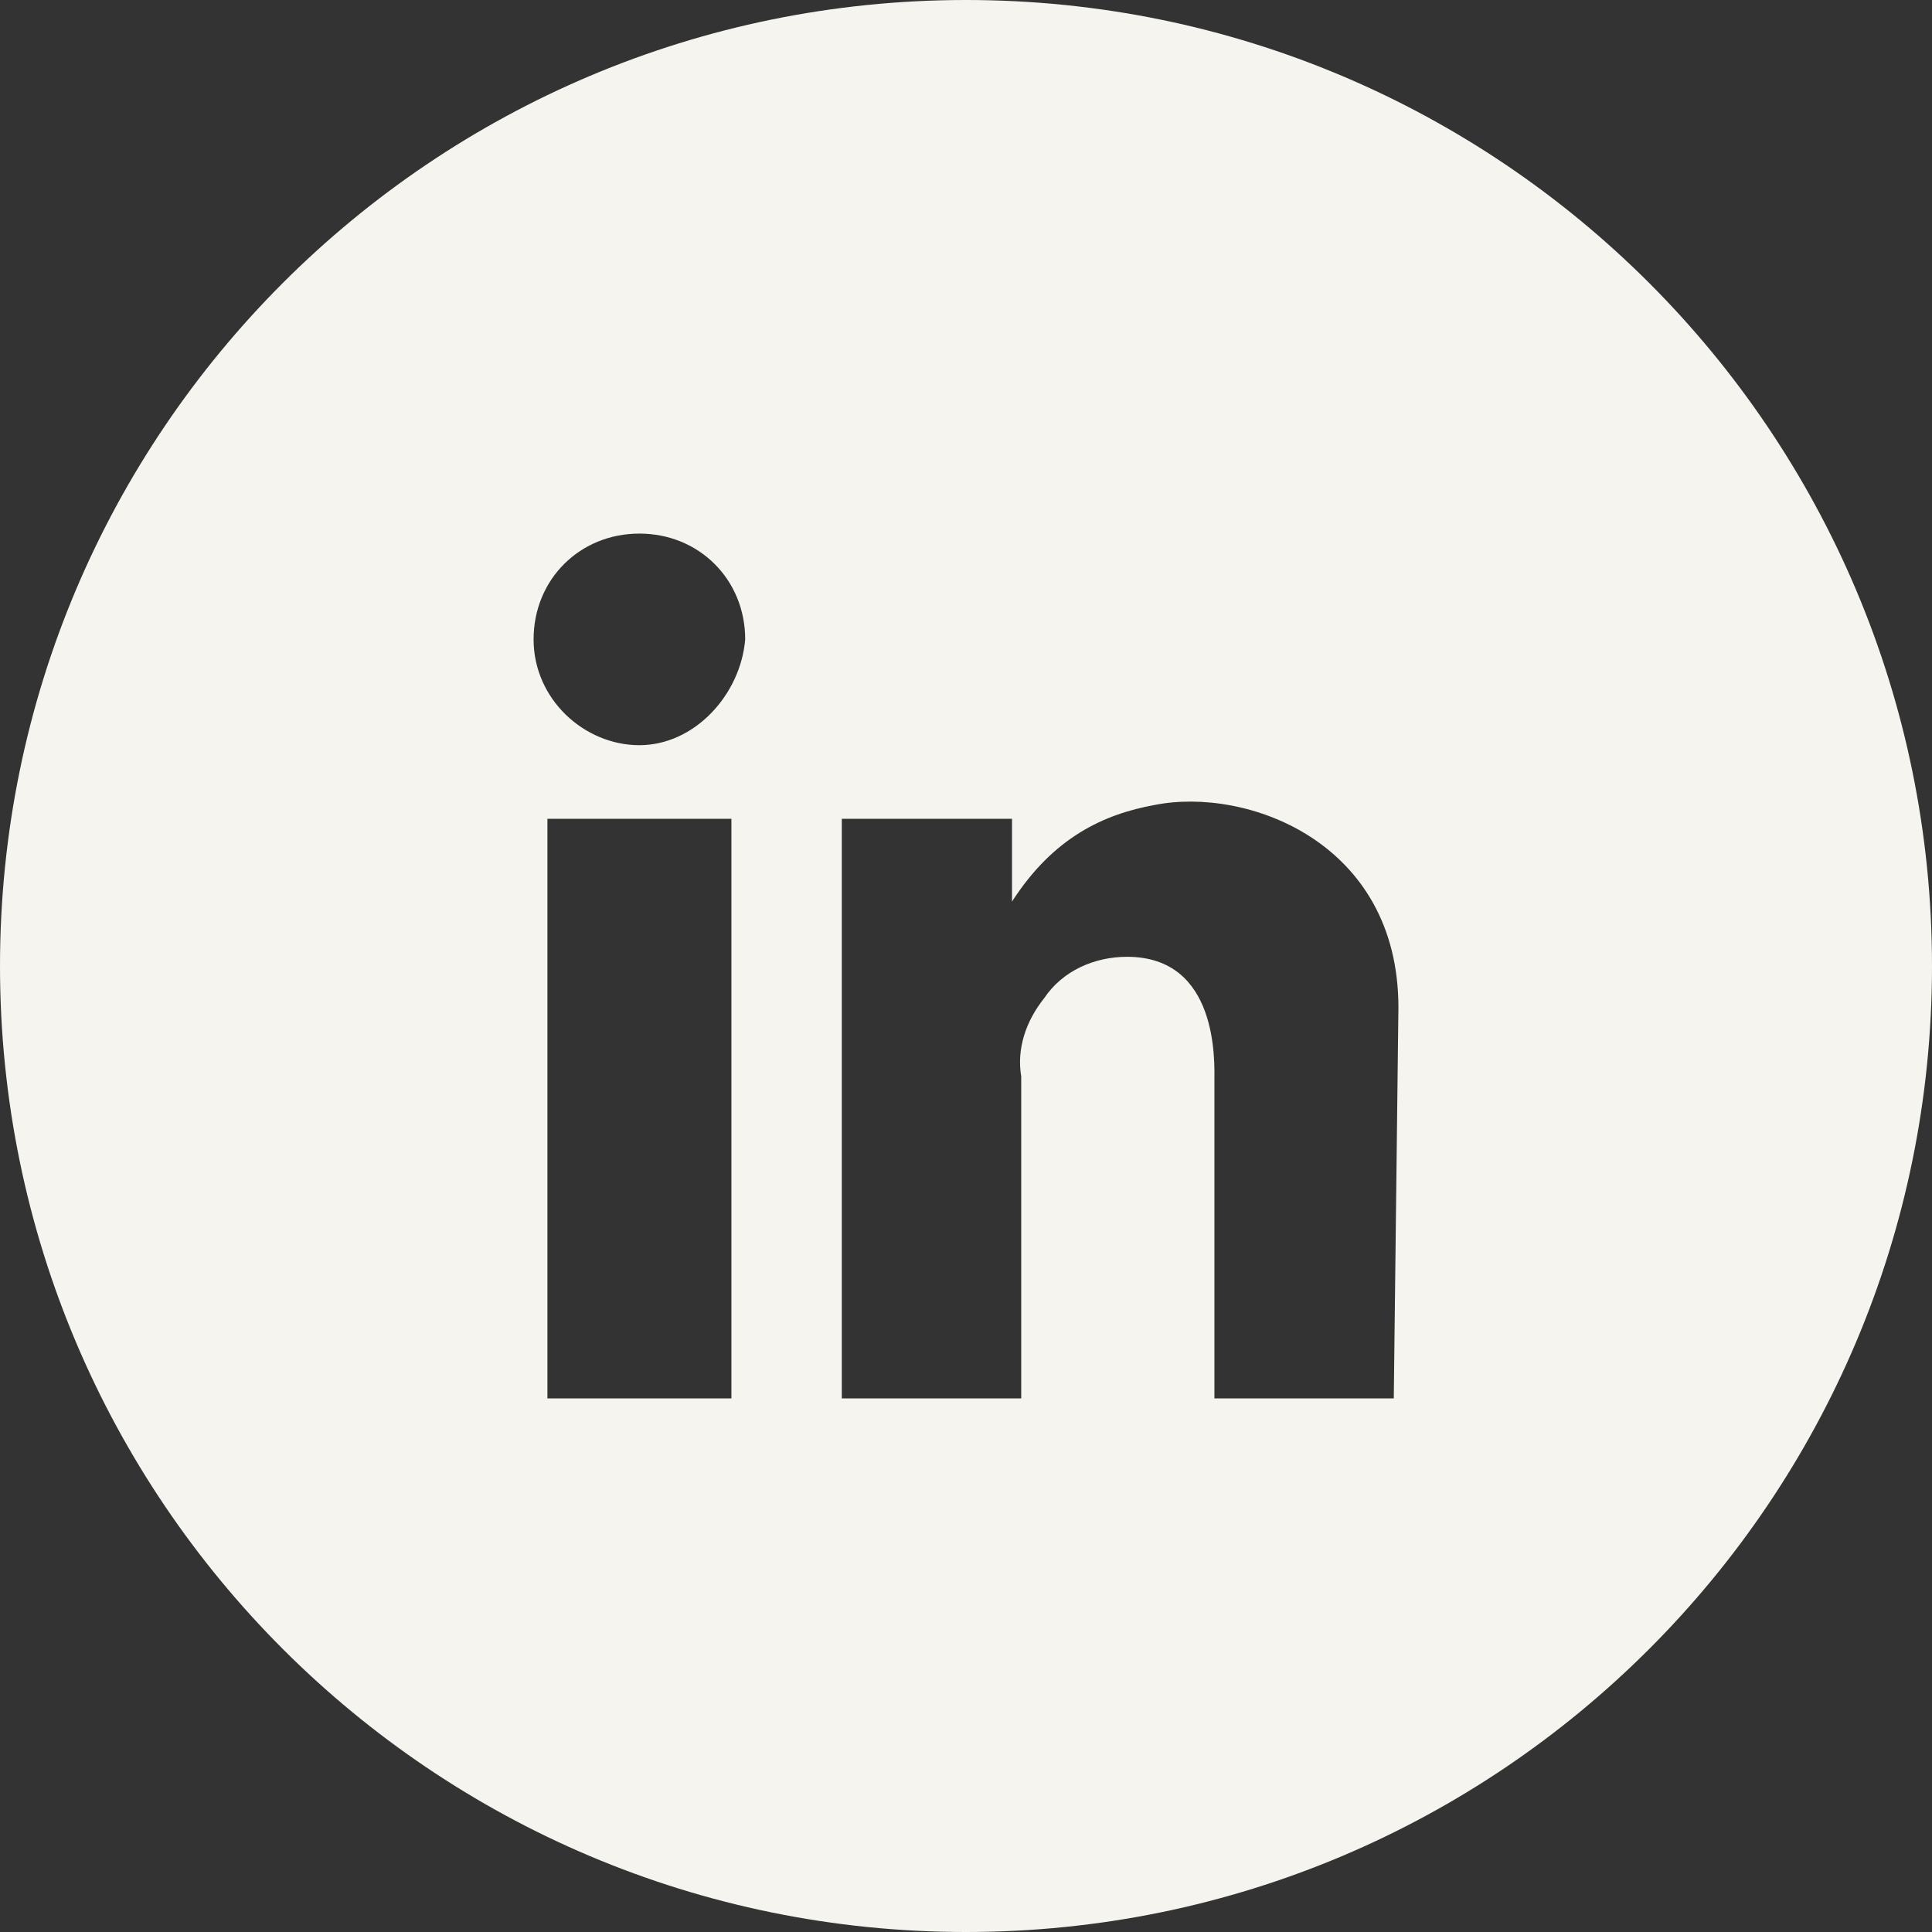 <svg width="38" height="38" viewBox="0 0 38 38" fill="none" xmlns="http://www.w3.org/2000/svg">
<rect x="0" y="0" width="38" height="38" fill="#333333" stroke="none"/>
<g clip-path="url(#clip0_4213_585)">
<path d="M19 0C8.505 0 0 8.505 0 19C0 29.495 8.505 38 19 38C29.495 38 38 29.495 38 19C38 8.505 29.495 0 19 0ZM14.386 27.505H10.767V16.105H14.386V27.505ZM12.576 14.657C11.491 14.657 10.495 13.752 10.495 12.576C10.495 11.4 11.4 10.495 12.576 10.495C13.752 10.495 14.657 11.4 14.657 12.576C14.567 13.662 13.662 14.657 12.576 14.657ZM27.414 27.505H23.886V21.262C23.886 20.9 23.976 18.819 22.167 18.819C21.533 18.819 20.9 19.09 20.538 19.633C20.176 20.086 19.995 20.629 20.086 21.171V27.505H16.557V16.105H19.905V17.733C20.719 16.467 21.714 16.014 22.709 15.833C24.519 15.471 27.505 16.557 27.505 19.814L27.414 27.505Z" fill="#F5F4EF"/>
</g>
<defs>
<clipPath id="clip0_4213_585">
<rect width="38" height="38" fill="white"/>
</clipPath>
</defs>
</svg>

